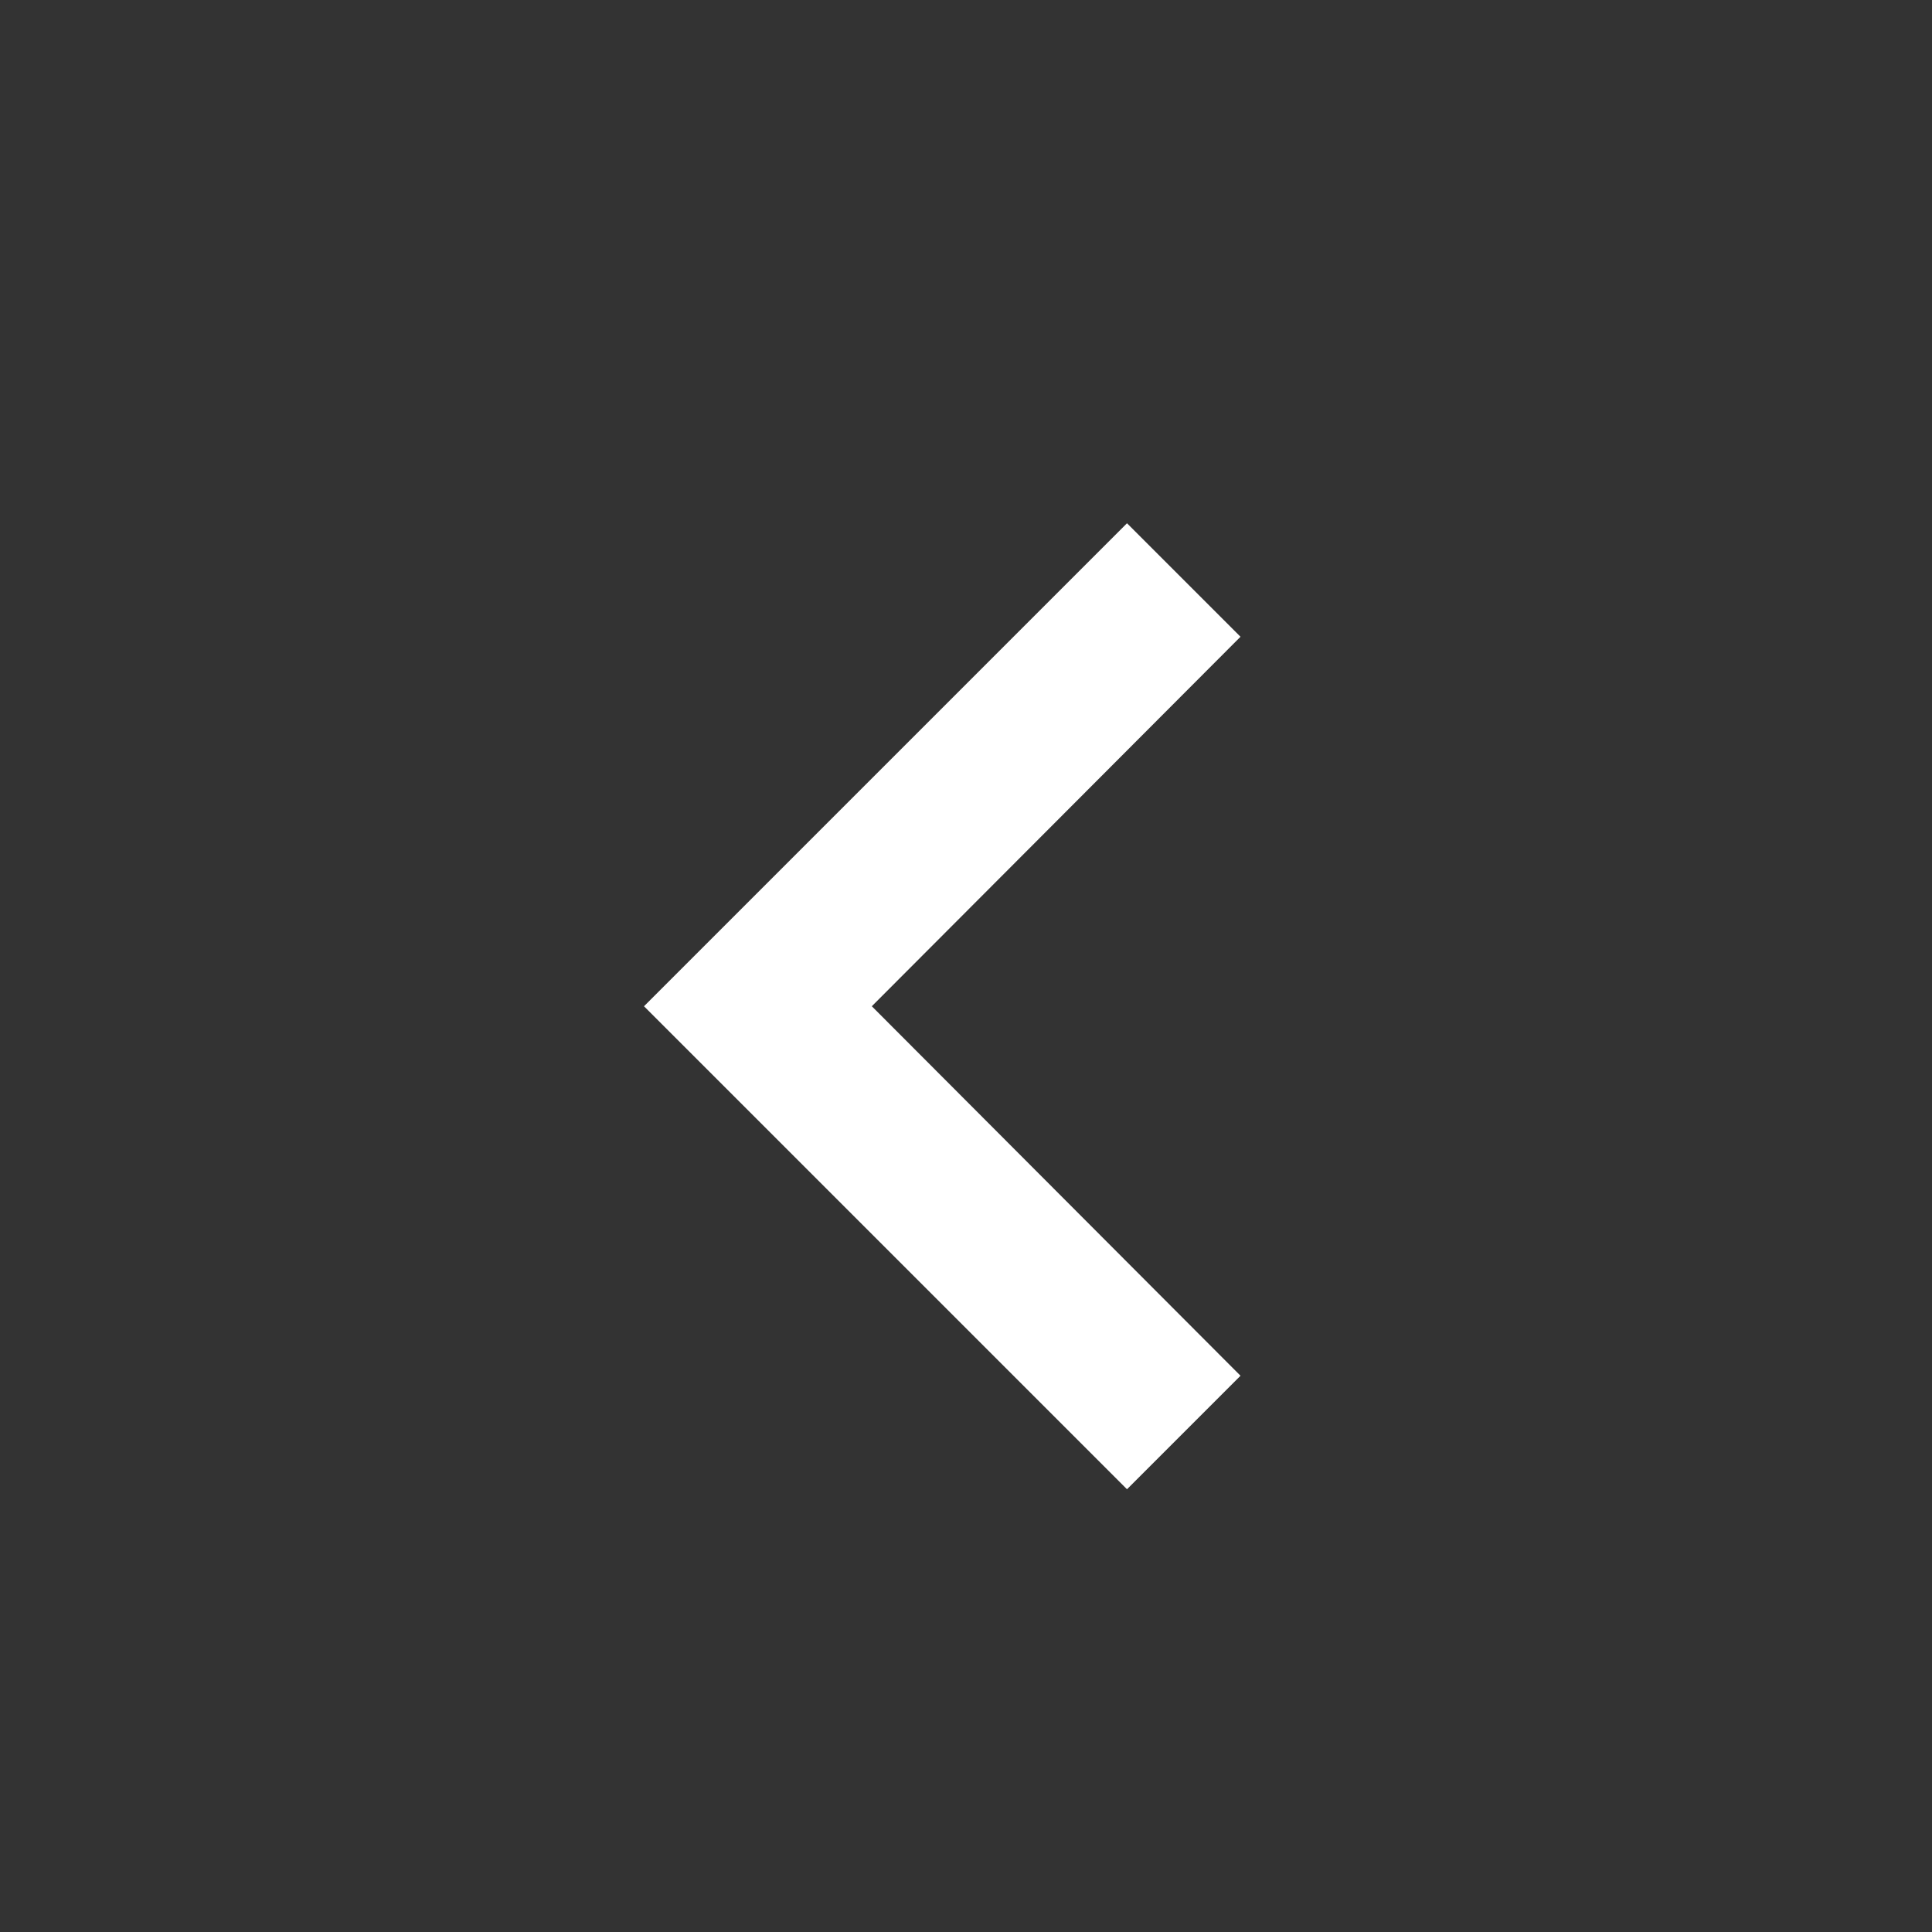<?xml version="1.0" encoding="UTF-8"?><svg version="1.1" width="24px" height="24px" viewBox="0 0 24.0 24.0" xmlns="http://www.w3.org/2000/svg" xmlns:xlink="http://www.w3.org/1999/xlink"><rect x="0" y="0" width="24.0" height="24.0" fill="#333333" stroke="none"/><defs><clipPath id="i0"><path d="M6,0 L7.41,1.41 L2.83,6 L7.41,10.59 L6,12 L0,6 L6,0 Z"></path></clipPath></defs><g transform="translate(0.0 0.5)"><g transform="translate(8.0 6.0)"><g clip-path="url(#i0)"><polygon points="0,0 7.41,0 7.41,12 0,12 0,0" stroke="none" fill="#FFFFFF"></polygon></g></g></g></svg>